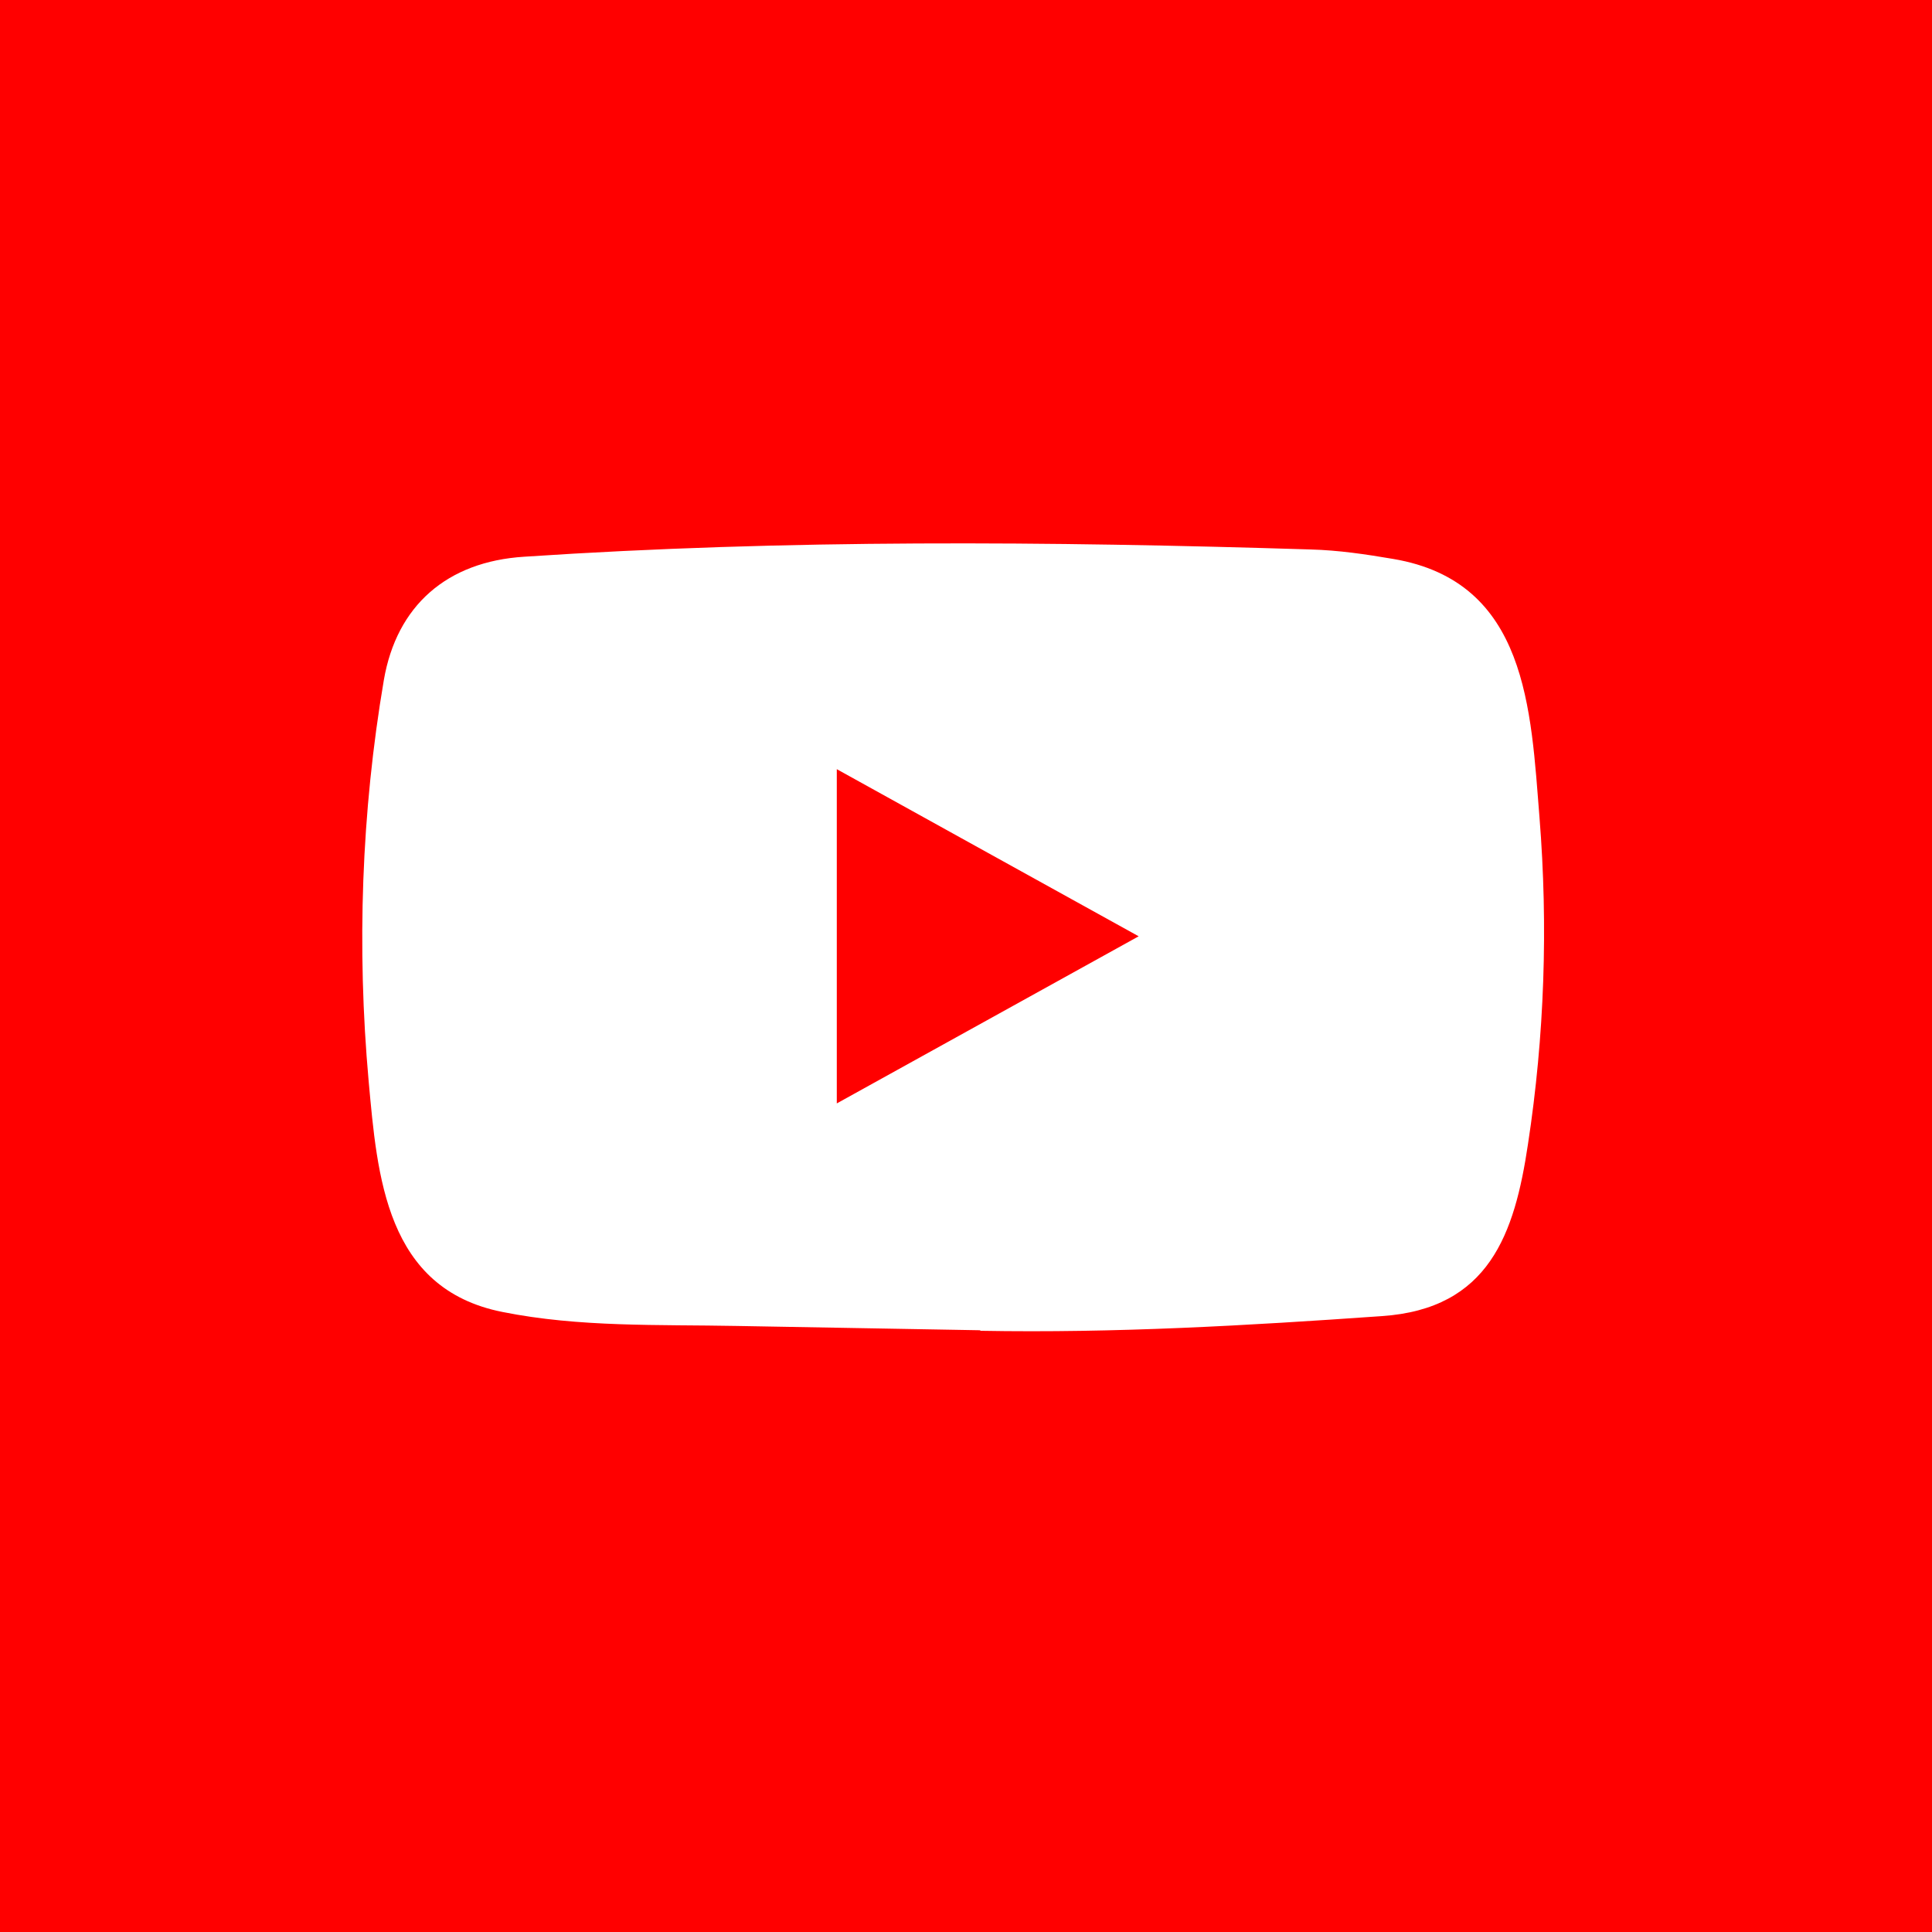 <svg width="32" height="32" viewBox="0 0 32 32" fill="none" xmlns="http://www.w3.org/2000/svg">
<rect width="32" height="32" fill="#FF0000"/>
<path d="M16.221 22.033L12.205 21.962C10.905 21.937 9.601 21.986 8.326 21.731C6.387 21.349 6.25 19.477 6.106 17.907C5.908 15.699 5.985 13.451 6.358 11.262C6.57 10.034 7.4 9.301 8.684 9.221C13.02 8.931 17.384 8.966 21.71 9.101C22.167 9.113 22.627 9.181 23.077 9.258C25.301 9.634 25.355 11.755 25.499 13.541C25.643 15.345 25.582 17.159 25.308 18.951C25.087 20.435 24.665 21.679 22.886 21.799C20.655 21.956 18.477 22.082 16.24 22.042C16.24 22.033 16.227 22.033 16.221 22.033ZM13.86 18.276C15.541 17.346 17.189 16.432 18.86 15.508C17.176 14.578 15.531 13.664 13.86 12.74V18.276Z" fill="white"/>
</svg>
